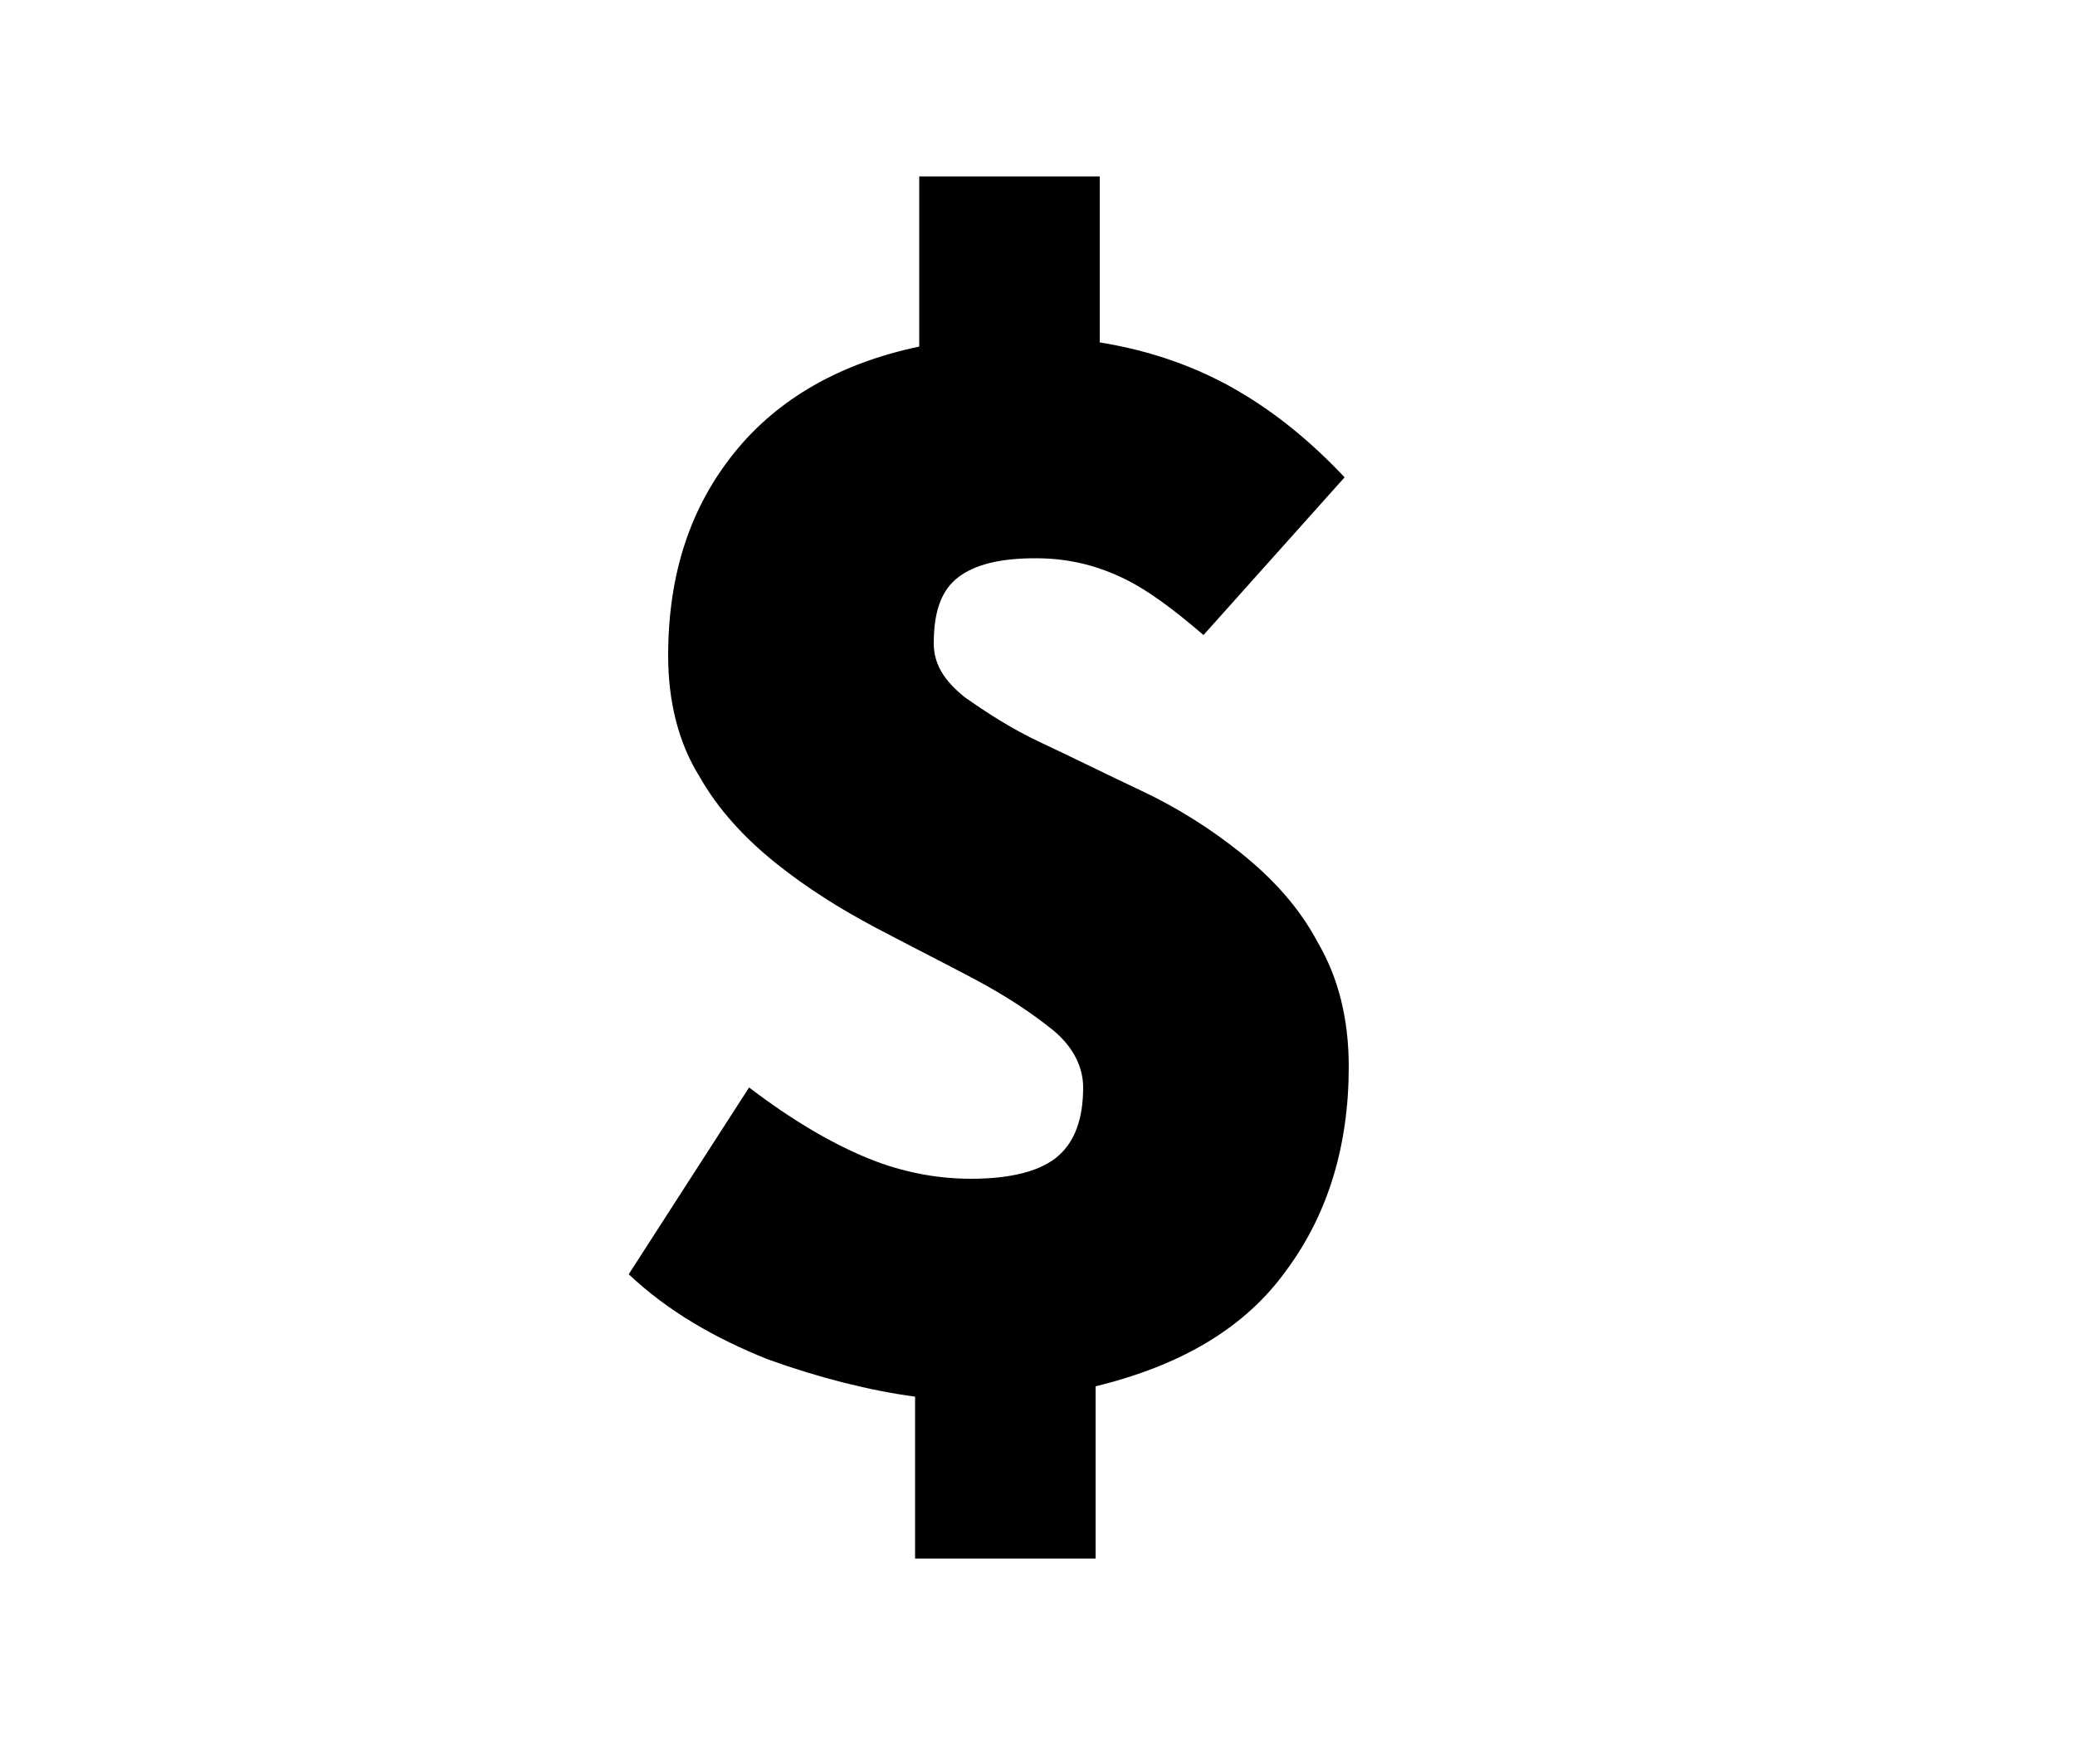 <svg xmlns="http://www.w3.org/2000/svg" xmlns:xlink="http://www.w3.org/1999/xlink" version="1.1" x="0px" y="0px" viewBox="0 0 100 85" enable-background="new 0 0 100 85" xml:space="preserve" width="100" height="85"><g><path d="M58 30.6c-1.4-1.2-2.7-2.2-4-2.8c-1.3-0.6-2.6-0.9-4.1-0.9c-1.7 0-2.9 0.3-3.7 0.9c-0.8 0.6-1.2 1.6-1.2 3.2 c0 1 0.5 1.8 1.5 2.6c1 0.7 2.2 1.5 3.7 2.2c1.5 0.7 3.1 1.5 4.8 2.3c1.7 0.8 3.3 1.8 4.8 3c1.5 1.2 2.8 2.6 3.7 4.3 c1 1.7 1.5 3.7 1.5 6c0 3.8-1 7.1-3 9.8c-2 2.8-5.1 4.6-9.2 5.6v8.3h-8.7v-7.8c-2.2-0.3-4.6-0.9-7.1-1.8c-2.5-1-4.8-2.3-6.7-4.1 l5.8-9c2.1 1.6 4 2.7 5.7 3.4c1.7 0.7 3.4 1 5 1c2 0 3.4-0.4 4.2-1.1c0.8-0.7 1.2-1.8 1.2-3.3c0-1-0.5-2-1.5-2.8 c-1-0.8-2.2-1.6-3.7-2.4c-1.5-0.8-3.1-1.6-4.8-2.5s-3.3-1.9-4.8-3.1c-1.5-1.2-2.8-2.6-3.7-4.2c-1-1.6-1.5-3.6-1.5-5.8 c0-4 1.1-7.2 3.2-9.8c2.1-2.6 5.1-4.3 8.9-5.1V8.5h8.7v8c2.5 0.4 4.7 1.2 6.6 2.3c1.9 1.1 3.6 2.5 5.2 4.2L58 30.6z"/></g></svg>
